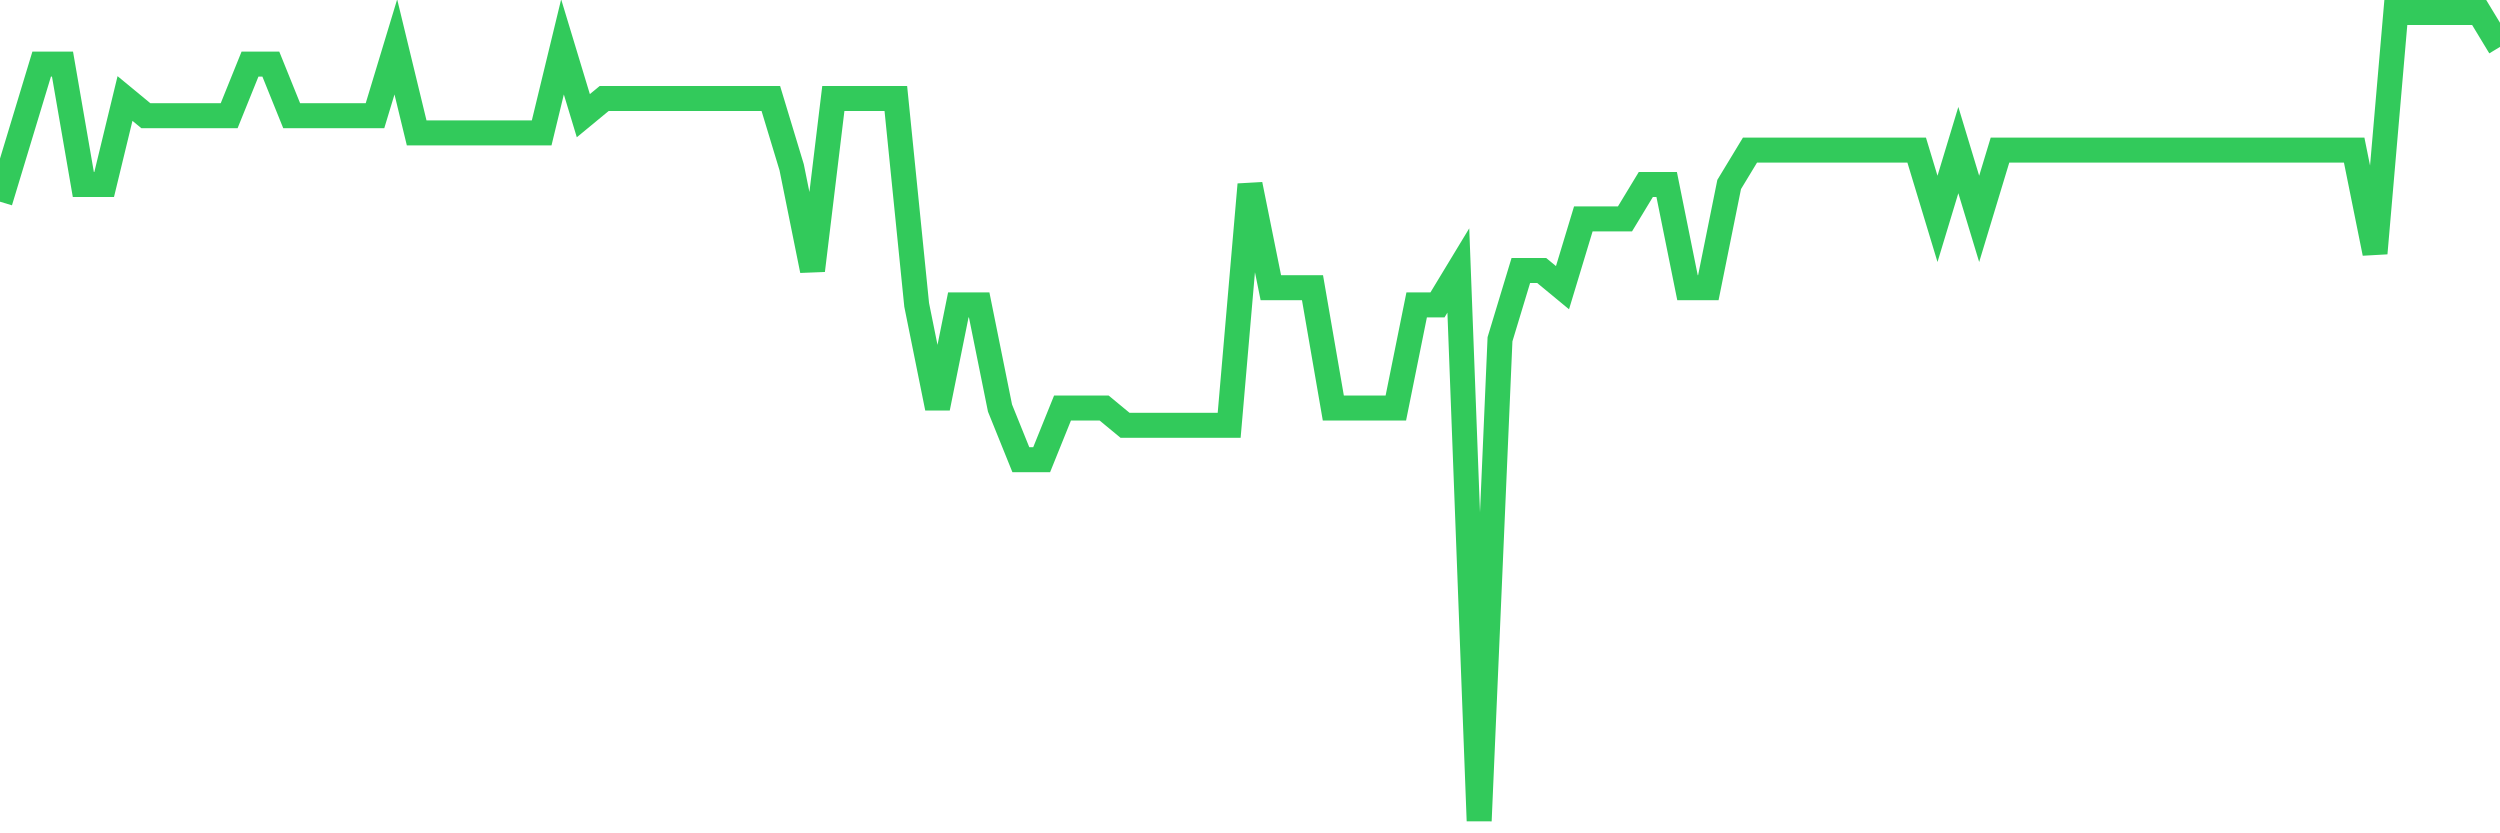 <svg
  xmlns="http://www.w3.org/2000/svg"
  xmlns:xlink="http://www.w3.org/1999/xlink"
  width="120"
  height="40"
  viewBox="0 0 120 40"
  preserveAspectRatio="none"
>
  <polyline
    points="0,9.681 1,6.379 2,3.077 3,3.077 4,8.855 5,8.855 6,4.728 7,5.553 8,5.553 9,5.553 10,5.553 11,5.553 12,3.077 13,3.077 14,5.553 15,5.553 16,5.553 17,5.553 18,5.553 19,2.251 20,6.379 21,6.379 22,6.379 23,6.379 24,6.379 25,6.379 26,6.379 27,2.251 28,5.553 29,4.728 30,4.728 31,4.728 32,4.728 33,4.728 34,4.728 35,4.728 36,4.728 37,4.728 38,8.03 39,12.983 40,4.728 41,4.728 42,4.728 43,4.728 44,14.634 45,19.587 46,14.634 47,14.634 48,19.587 49,22.064 50,22.064 51,19.587 52,19.587 53,19.587 54,20.413 55,20.413 56,20.413 57,20.413 58,20.413 59,20.413 60,8.855 61,13.809 62,13.809 63,13.809 64,19.587 65,19.587 66,19.587 67,19.587 68,14.634 69,14.634 70,12.983 71,39.4 72,16.285 73,12.983 74,12.983 75,13.809 76,10.506 77,10.506 78,10.506 79,8.855 80,8.855 81,13.809 82,13.809 83,8.855 84,7.204 85,7.204 86,7.204 87,7.204 88,7.204 89,7.204 90,7.204 91,7.204 92,7.204 93,10.506 94,7.204 95,10.506 96,7.204 97,7.204 98,7.204 99,7.204 100,7.204 101,7.204 102,7.204 103,7.204 104,7.204 105,7.204 106,7.204 107,7.204 108,7.204 109,7.204 110,7.204 111,7.204 112,7.204 113,7.204 114,12.157 115,0.6 116,0.6 117,0.6 118,0.6 119,0.6 120,2.251"
    fill="none"
    stroke="#32ca5b"
    stroke-width="1.2"
  >
  </polyline>
</svg>